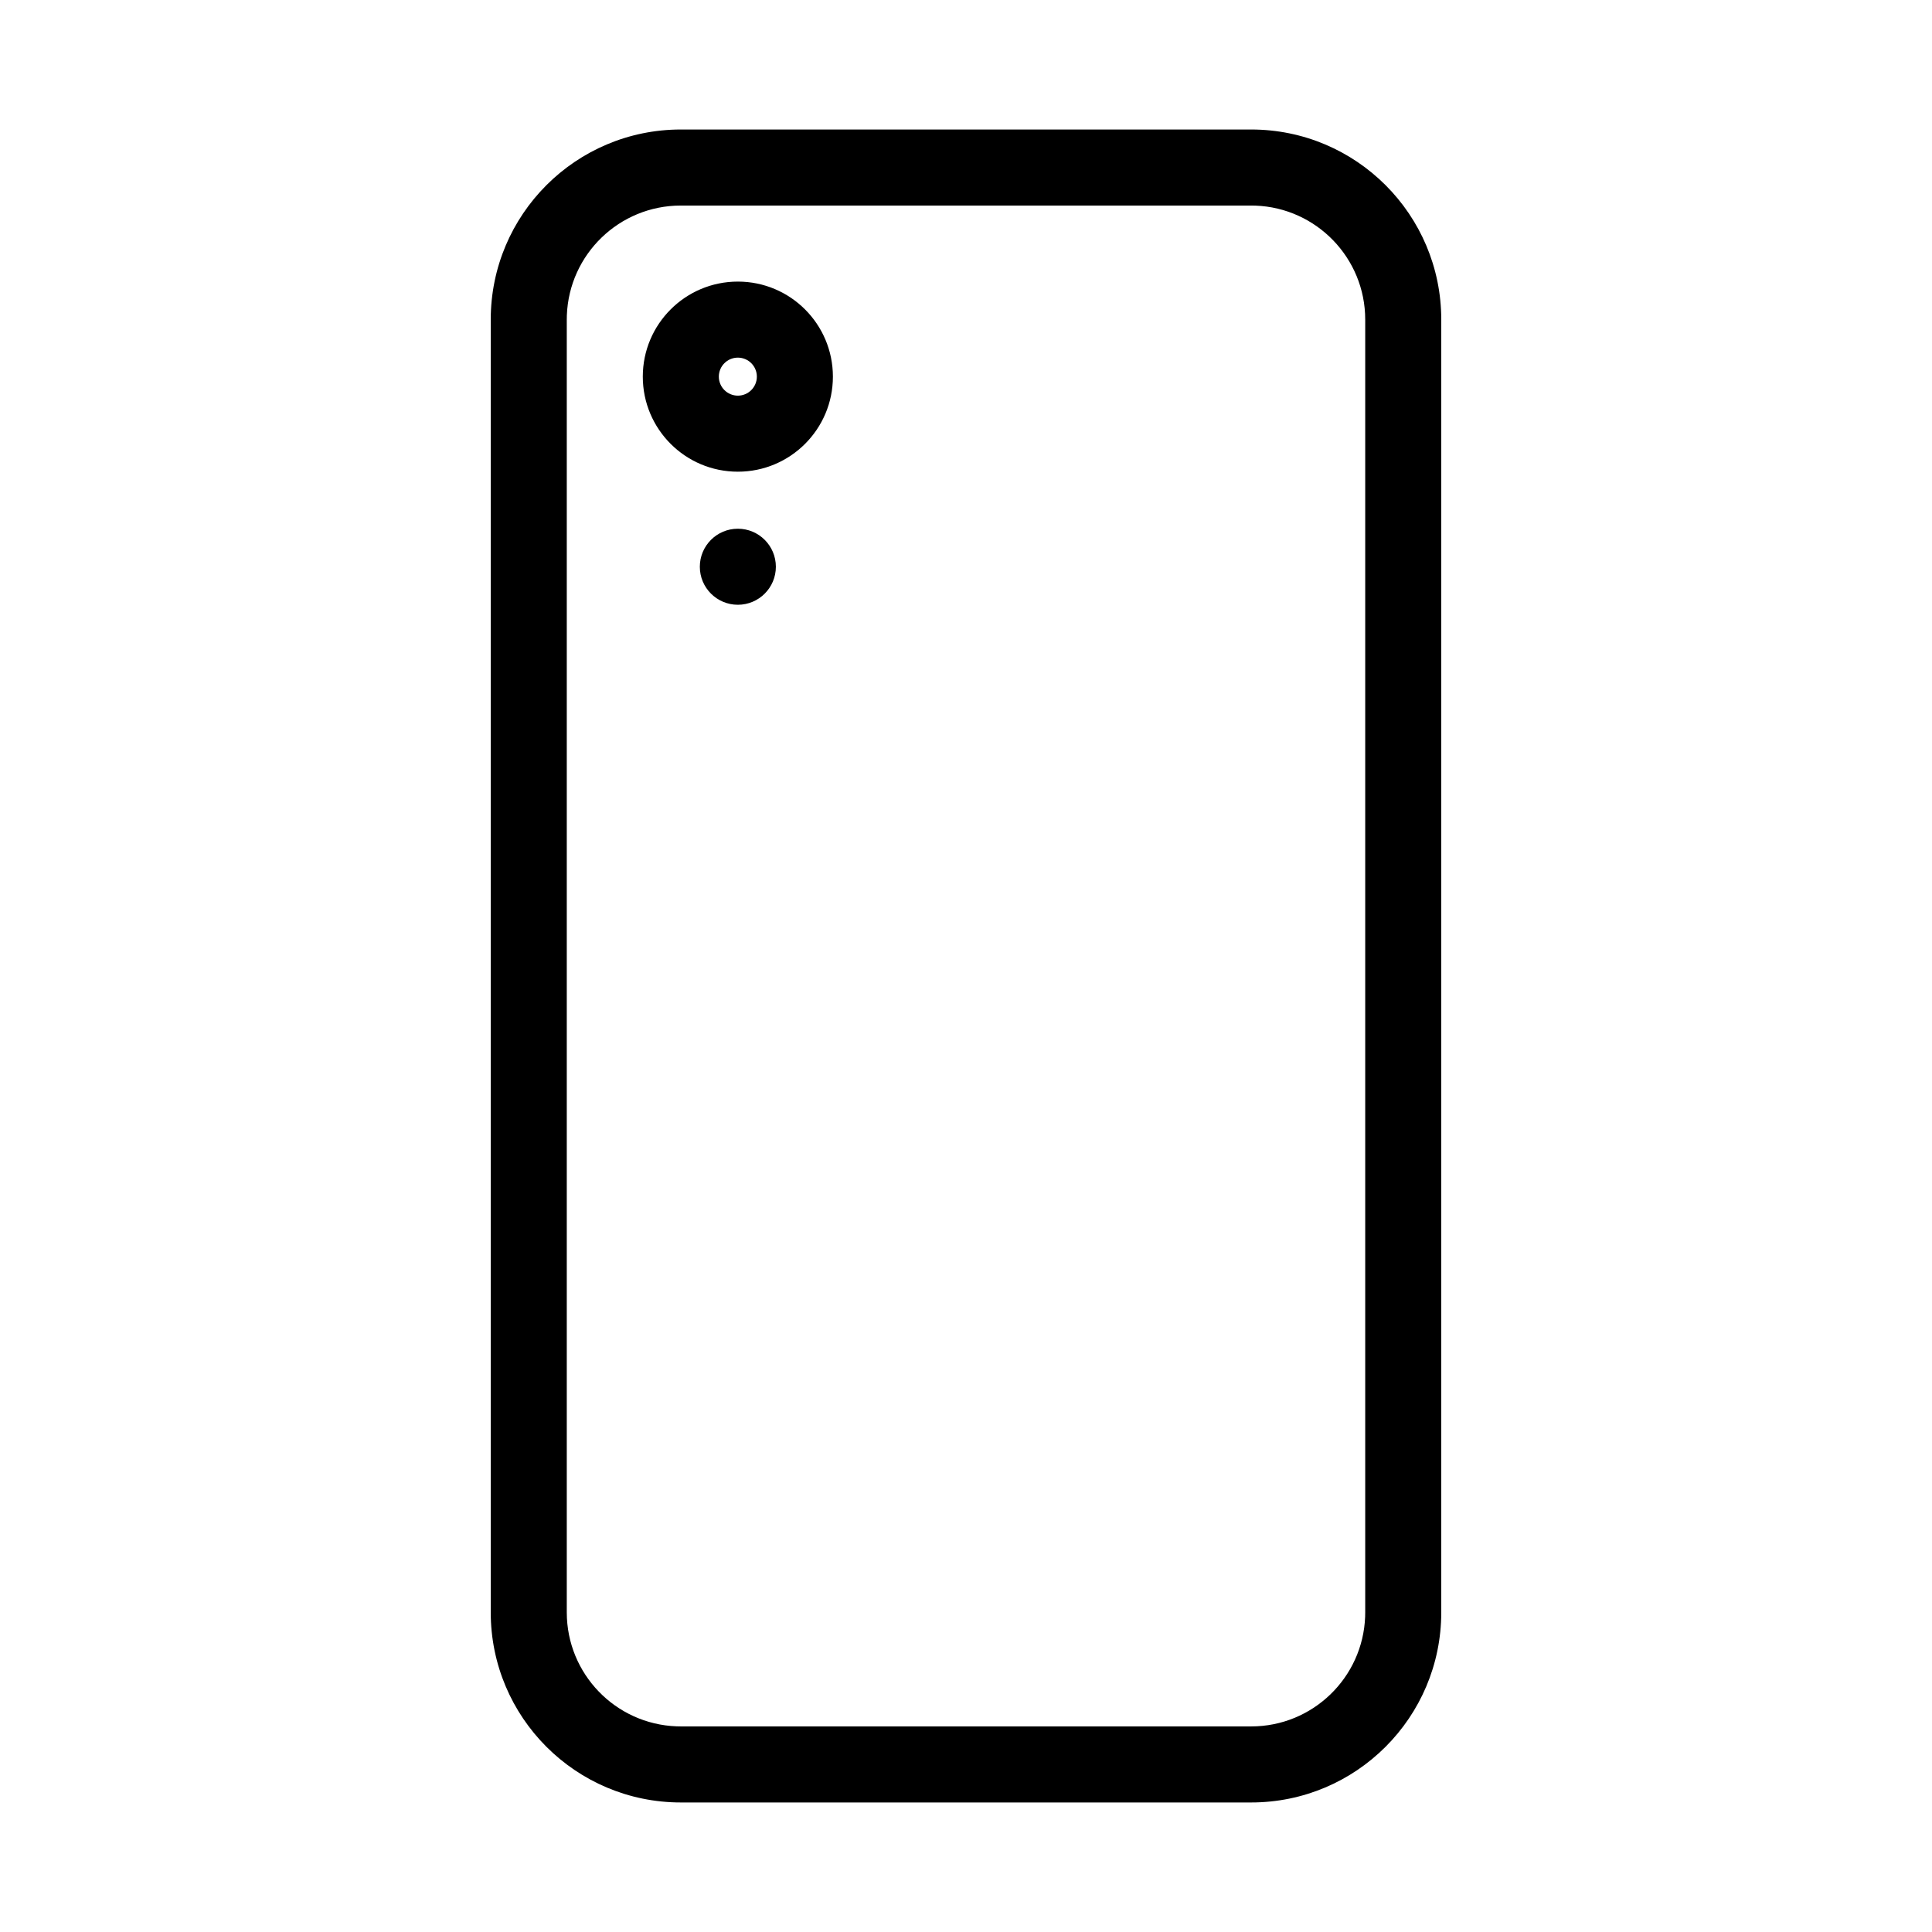 <?xml version="1.0" encoding="UTF-8"?>
<!-- Uploaded to: SVG Repo, www.svgrepo.com, Generator: SVG Repo Mixer Tools -->
<svg fill="#000000" width="800px" height="800px" version="1.1" viewBox="144 144 512 512" xmlns="http://www.w3.org/2000/svg">
 <path d="m475.57 178.32c27.824 0 50.379 22.555 50.379 50.379v342.59c0 27.824-22.555 50.383-50.379 50.383h-151.14c-27.824 0-50.379-22.559-50.379-50.383v-342.59c0-27.824 22.555-50.379 50.379-50.379zm0 20.152h-151.14c-16.312 0-29.609 12.922-30.207 29.094l-0.02 1.133v342.59c0 16.316 12.926 29.613 29.094 30.207l1.133 0.023h151.14c16.316 0 29.613-12.926 30.207-29.098l0.02-1.133v-342.59c0-16.316-12.926-29.613-29.094-30.207zm-136.03 85.645c5.562 0 10.074 4.512 10.074 10.078 0 5.562-4.512 10.074-10.074 10.074-5.566 0-10.078-4.512-10.078-10.074 0-5.566 4.512-10.078 10.078-10.078zm0-65.492c13.91 0 25.188 11.277 25.188 25.188 0 13.914-11.277 25.191-25.188 25.191-13.914 0-25.191-11.277-25.191-25.191 0-13.91 11.277-25.188 25.191-25.188zm0 20.152c-2.785 0-5.039 2.254-5.039 5.035 0 2.785 2.254 5.039 5.039 5.039 2.781 0 5.035-2.254 5.035-5.039 0-2.781-2.254-5.035-5.035-5.035z"/>
</svg>